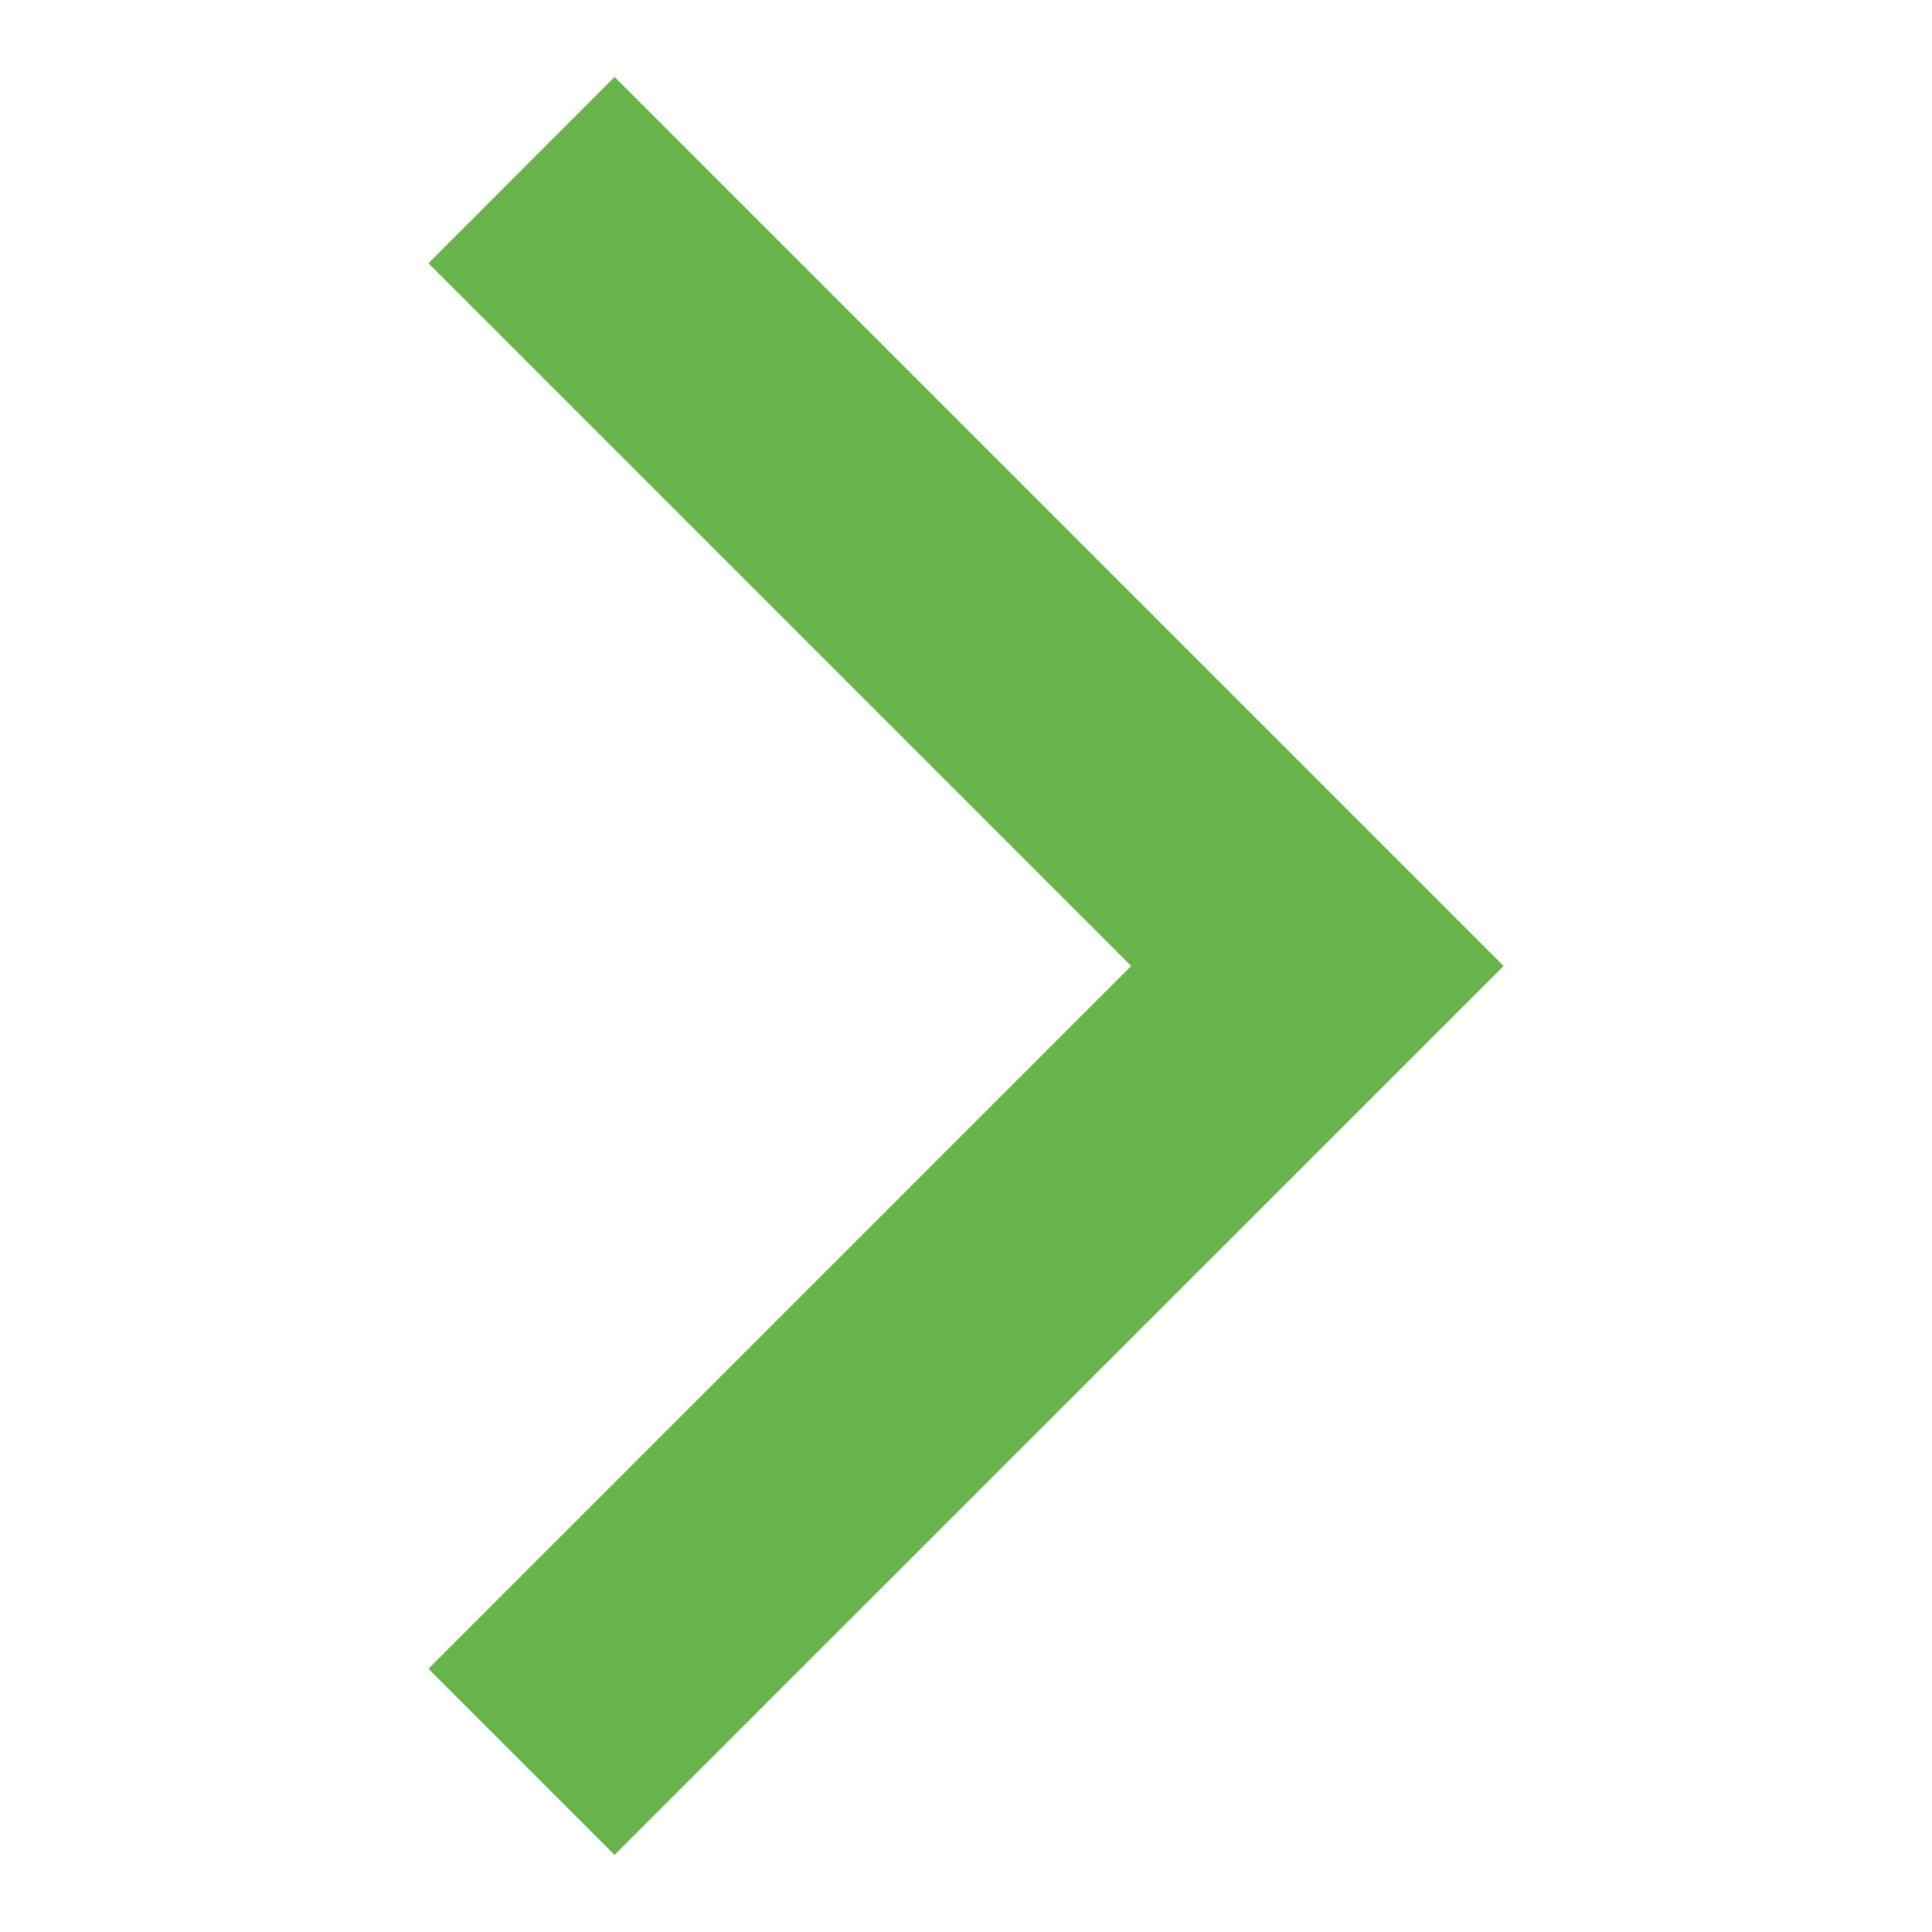 <svg width="20" height="20" viewBox="0 0 20 20" fill="none" xmlns="http://www.w3.org/2000/svg">
<g clip-path="url(#clip0_263_783)">
<path d="M15.565 10L6.362 0.797L4.435 2.725L11.71 10L4.435 17.275L6.362 19.202L15.565 10Z" fill="#68B34C"/>
</g>
<defs>
<clipPath id="clip0_263_783">
<rect width="20" height="20" fill="white" transform="matrix(-1 0 0 -1 20 20)"/>
</clipPath>
</defs>
</svg>
